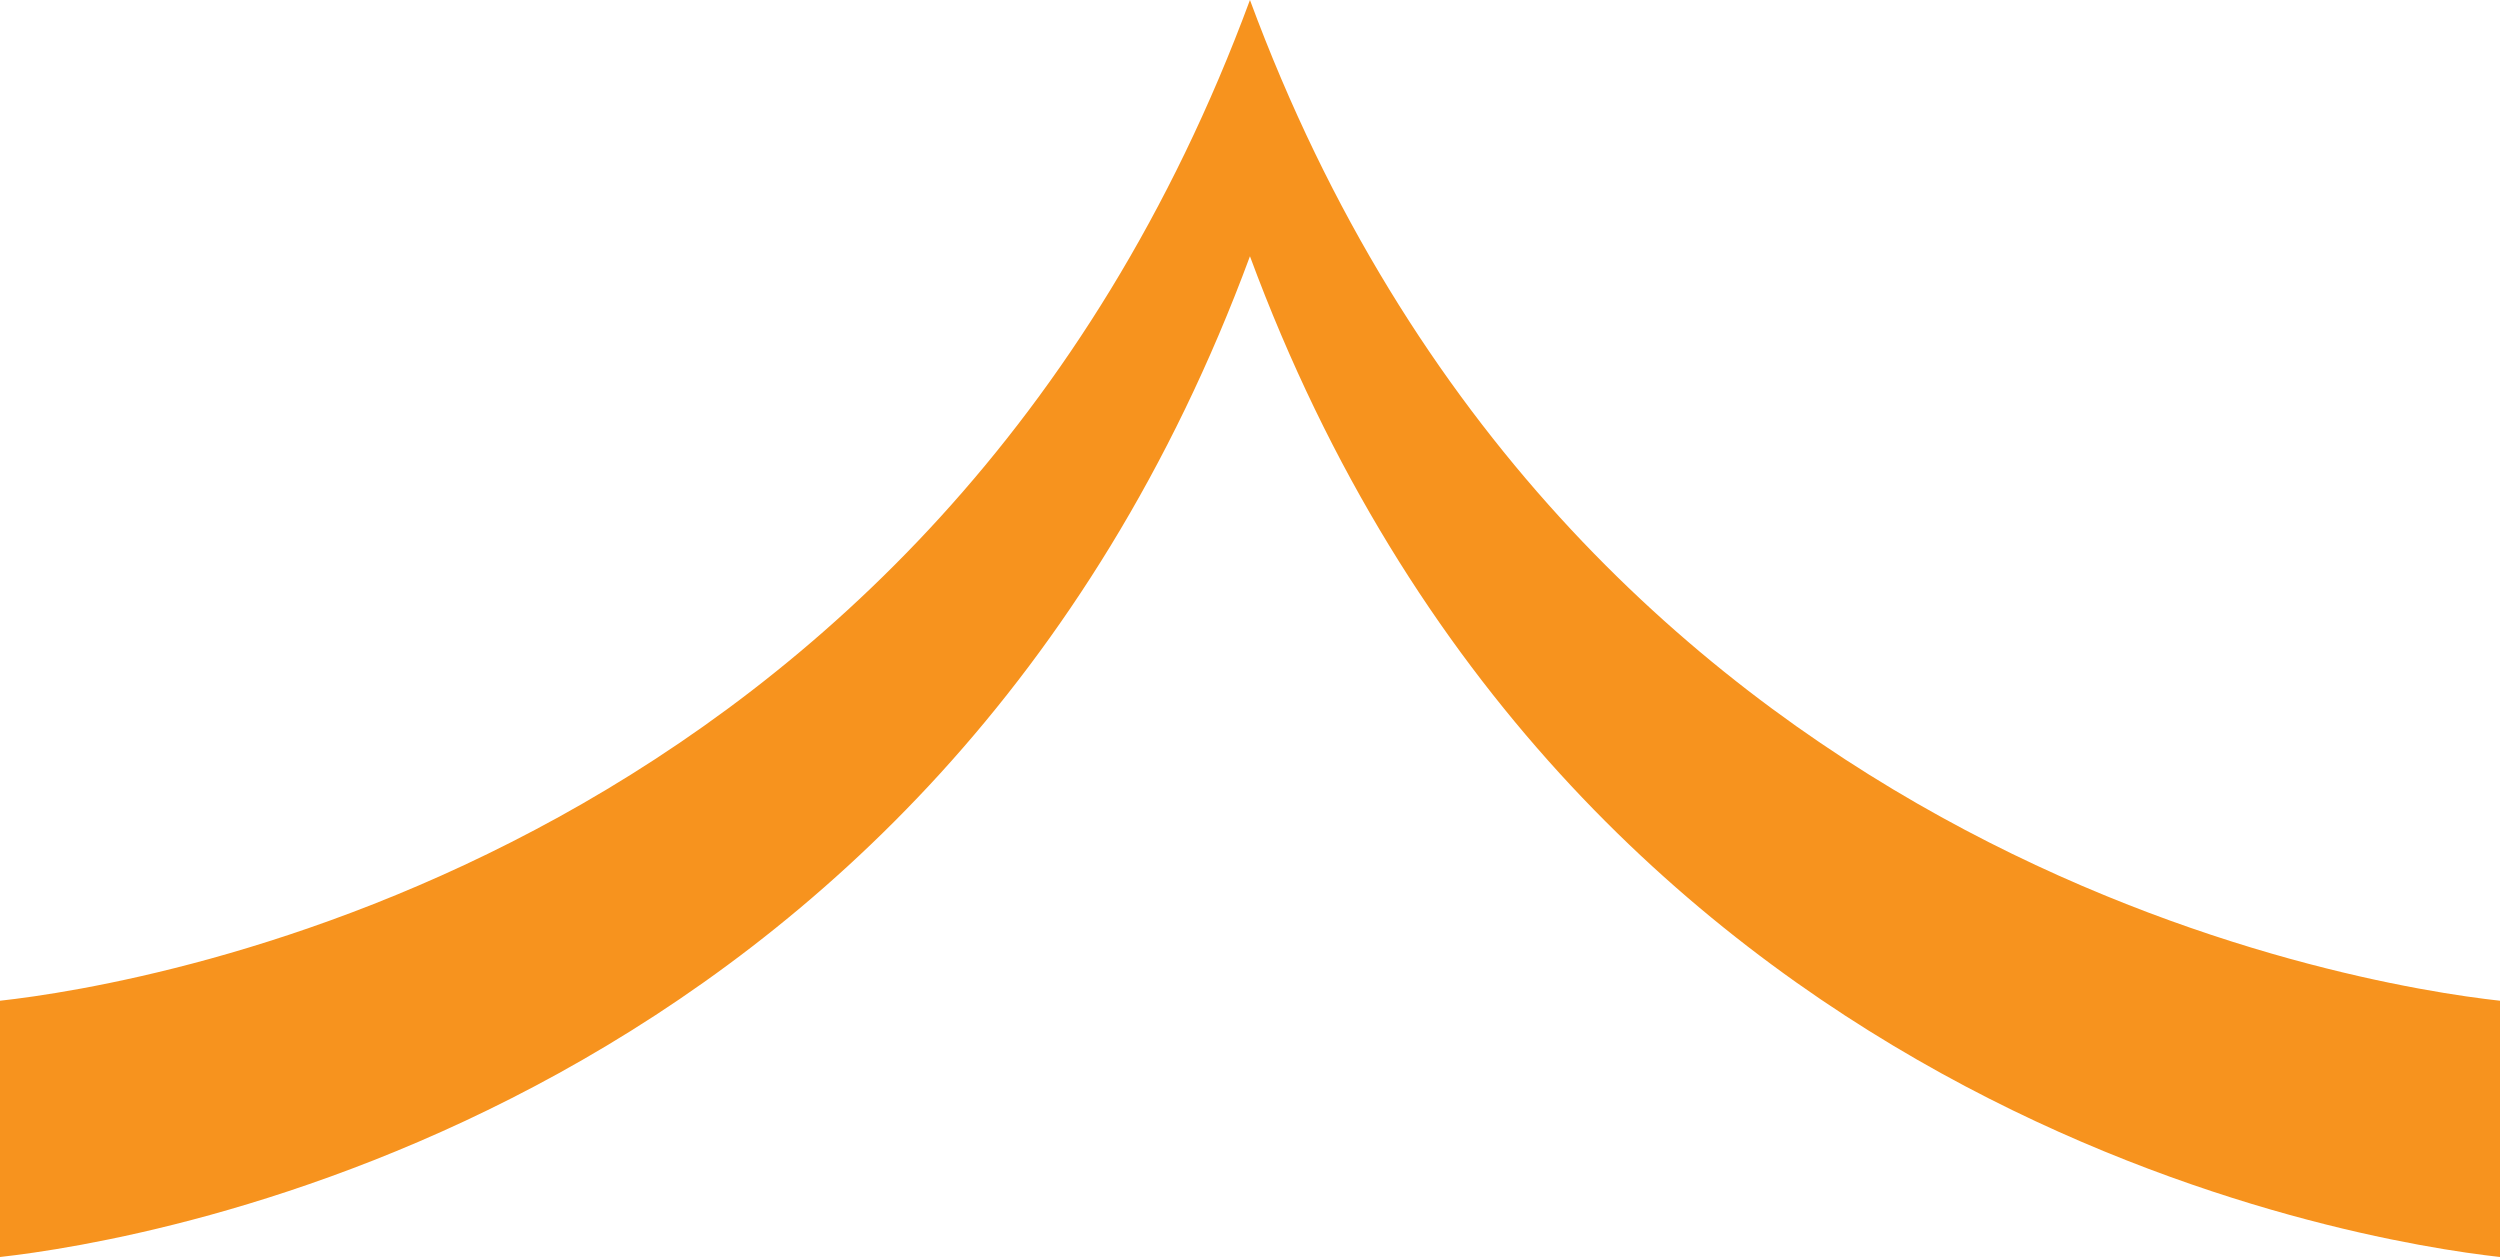 <?xml version="1.0" encoding="UTF-8"?><svg id="_レイヤー_2" xmlns="http://www.w3.org/2000/svg" width="81.315" height="40.885" viewBox="0 0 81.315 40.885"><defs><style>.cls-1{fill:#f7931e;stroke-width:0px;}</style></defs><g id="footer"><path class="cls-1" d="m40.656,8.335c10.341,27.971,36.059,32.039,40.659,32.55v-8.335c-4.6-.507-30.318-4.579-40.659-32.55C30.315,27.971,4.6,32.042,0,32.55v8.335c4.6-.511,30.315-4.579,40.656-32.55Z"/></g></svg>